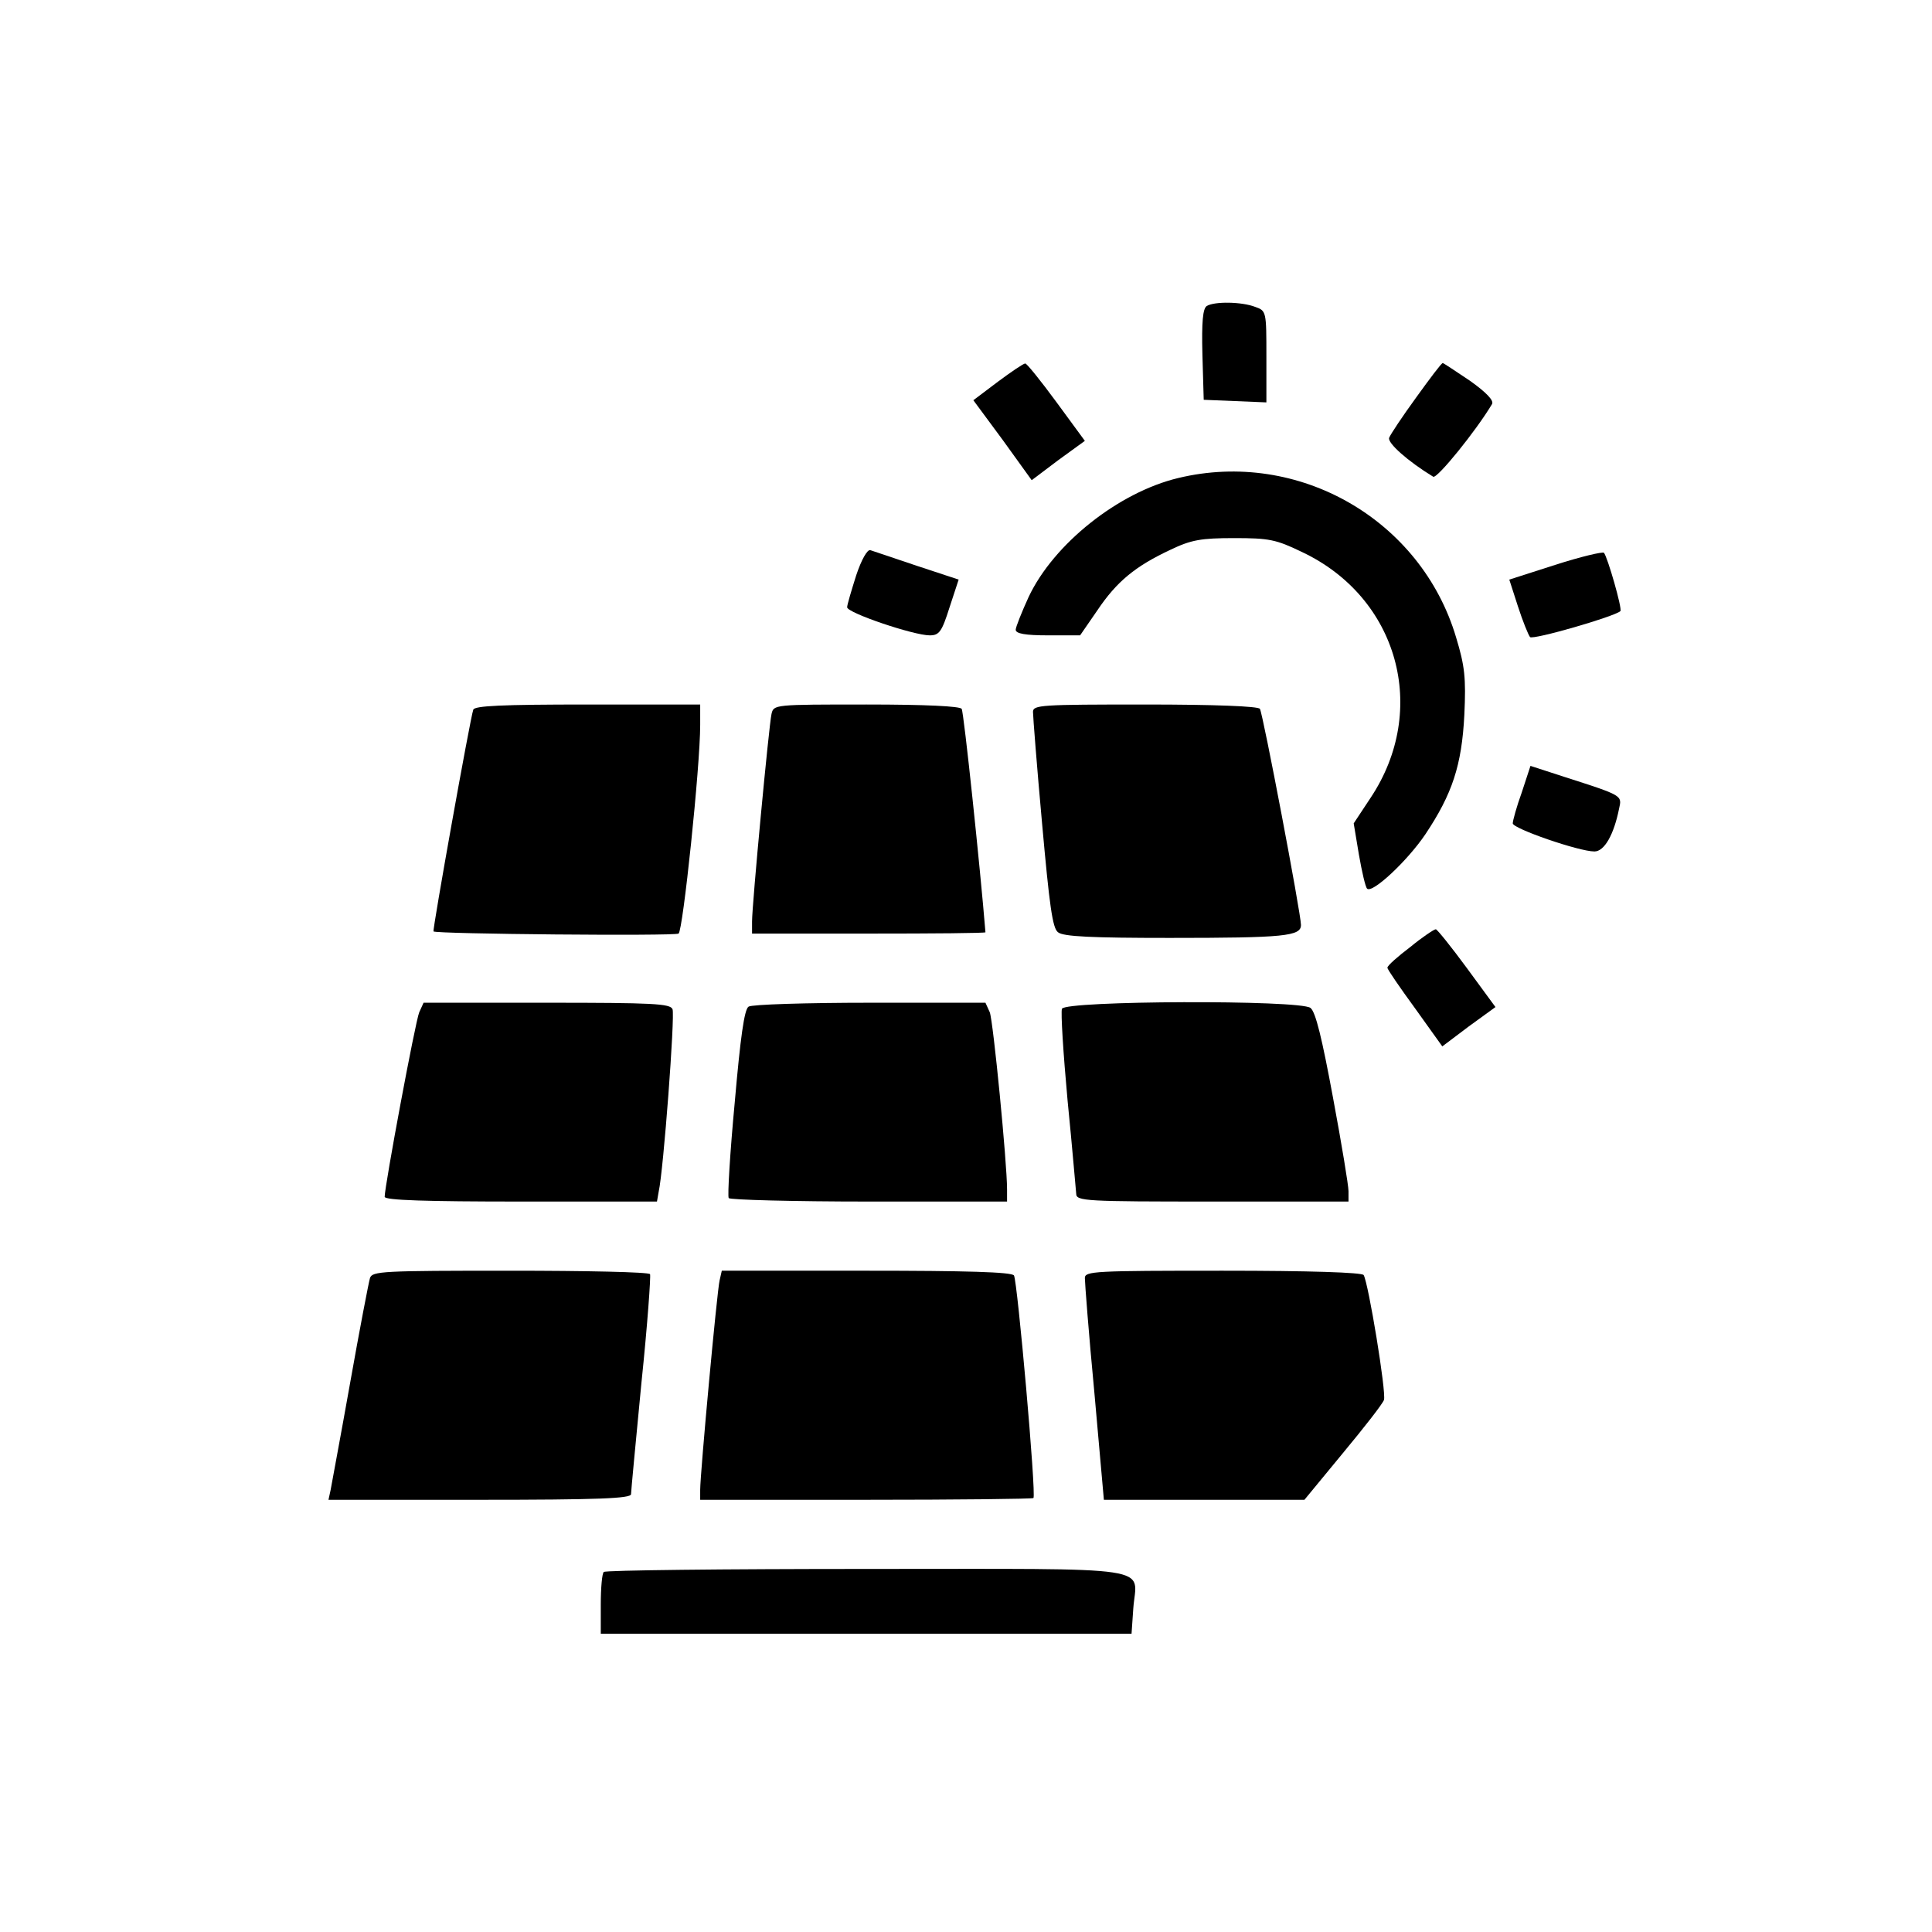 <?xml version="1.0" standalone="no"?>
<!DOCTYPE svg PUBLIC "-//W3C//DTD SVG 20010904//EN"
 "http://www.w3.org/TR/2001/REC-SVG-20010904/DTD/svg10.dtd">
<svg version="1.0" xmlns="http://www.w3.org/2000/svg"
 width="447pt" height="447pt" viewBox="0 0 447 447"
 preserveAspectRatio="xMidYMid meet">

<g transform="translate(0,447) scale(0.1,-0.1)"
fill="#000000" stroke="none">
<path d="M2792 3762 c-9 -6 -12 -36 -10 -113 l3 -104 73 -3 72 -3 0 106 c0
104 0 106 -26 115 -31 12 -94 13 -112 2z"/>
<path d="M2309 3587 l-57 -43 68 -92 67 -93 61 46 62 45 -66 90 c-36 49 -69
90 -72 89 -4 0 -32 -19 -63 -42z"/>
<path d="M3277 3551 c-32 -44 -60 -86 -63 -94 -4 -12 43 -54 102 -90 9 -5 99
106 136 168 5 8 -13 27 -51 54 -33 22 -61 41 -63 41 -3 0 -30 -36 -61 -79z"/>
<path d="M2726 3364 c-138 -33 -288 -152 -346 -275 -16 -35 -30 -70 -30 -76 0
-9 22 -13 75 -13 l74 0 40 58 c45 67 88 102 169 140 48 23 71 27 147 27 81 0
97 -3 157 -32 223 -105 295 -365 159 -569 l-39 -59 12 -72 c7 -40 15 -75 19
-79 12 -12 94 65 135 126 62 93 84 159 90 276 4 86 1 113 -19 179 -81 273
-365 436 -643 369z"/>
<path d="M1981 3139 c-11 -35 -21 -68 -21 -74 0 -13 154 -65 191 -65 22 0 28
8 46 65 l21 64 -97 32 c-53 18 -101 34 -107 36 -7 3 -21 -22 -33 -58z"/>
<path d="M3598 3163 l-106 -34 20 -62 c11 -34 24 -66 28 -71 7 -7 194 47 209
60 5 5 -30 126 -38 135 -3 3 -54 -9 -113 -28z"/>
<path d="M1095 2828 c-7 -19 -95 -511 -92 -513 6 -6 557 -11 567 -5 10 6 50
386 50 483 l0 47 -260 0 c-200 0 -262 -3 -265 -12z"/>
<path d="M1785 2818 c-6 -27 -45 -440 -45 -480 l0 -28 270 0 c149 0 270 1 270
3 -12 148 -50 509 -55 517 -4 6 -82 10 -220 10 -214 0 -215 0 -220 -22z"/>
<path d="M2390 2823 c0 -10 9 -126 21 -258 17 -189 24 -243 37 -252 12 -10 79
-13 258 -13 267 0 304 4 304 30 0 26 -88 489 -95 500 -4 6 -104 10 -266 10
-240 0 -259 -1 -259 -17z"/>
<path d="M3521 2637 c-12 -33 -21 -66 -21 -72 0 -12 153 -65 189 -65 23 0 45
39 57 99 7 31 9 30 -128 74 l-77 25 -20 -61z"/>
<path d="M3263 2279 c-29 -22 -53 -43 -53 -48 0 -4 29 -46 64 -94 l63 -88 61
46 62 45 -66 90 c-36 49 -69 90 -72 90 -4 0 -31 -18 -59 -41z"/>
<path d="M970 2128 c-9 -21 -80 -402 -80 -427 0 -8 96 -11 315 -11 l315 0 4
23 c11 48 38 408 32 422 -5 13 -45 15 -291 15 l-285 0 -10 -22z"/>
<path d="M1732 2141 c-10 -6 -19 -72 -32 -221 -11 -117 -17 -217 -14 -222 3
-4 149 -8 325 -8 l319 0 0 28 c0 62 -32 389 -40 410 l-10 22 -267 0 c-148 0
-274 -4 -281 -9z"/>
<path d="M2457 2136 c-3 -7 3 -103 13 -212 11 -110 19 -207 20 -216 0 -17 22
-18 315 -18 l315 0 0 24 c0 13 -16 110 -36 217 -25 135 -40 198 -52 207 -24
19 -568 17 -575 -2z"/>
<path d="M856 1513 c-3 -10 -24 -119 -46 -243 -22 -124 -43 -235 -45 -247 l-5
-23 350 0 c273 0 350 3 350 13 0 6 11 122 24 257 14 134 22 248 20 252 -3 5
-149 8 -324 8 -295 0 -319 -1 -324 -17z"/>
<path d="M1665 1508 c-6 -24 -45 -447 -45 -485 l0 -23 383 0 c211 0 386 2 388
4 7 7 -37 502 -45 515 -5 8 -112 11 -341 11 l-335 0 -5 -22z"/>
<path d="M2510 1513 c0 -10 9 -129 22 -265 l22 -248 232 0 232 0 89 108 c49
59 92 114 95 123 6 16 -36 271 -47 289 -4 6 -125 10 -326 10 -297 0 -319 -1
-319 -17z"/>
<path d="M1397 833 c-4 -3 -7 -37 -7 -75 l0 -68 614 0 614 0 4 58 c7 101 71
92 -616 92 -331 0 -606 -3 -609 -7z"/>
</g>
</svg>
